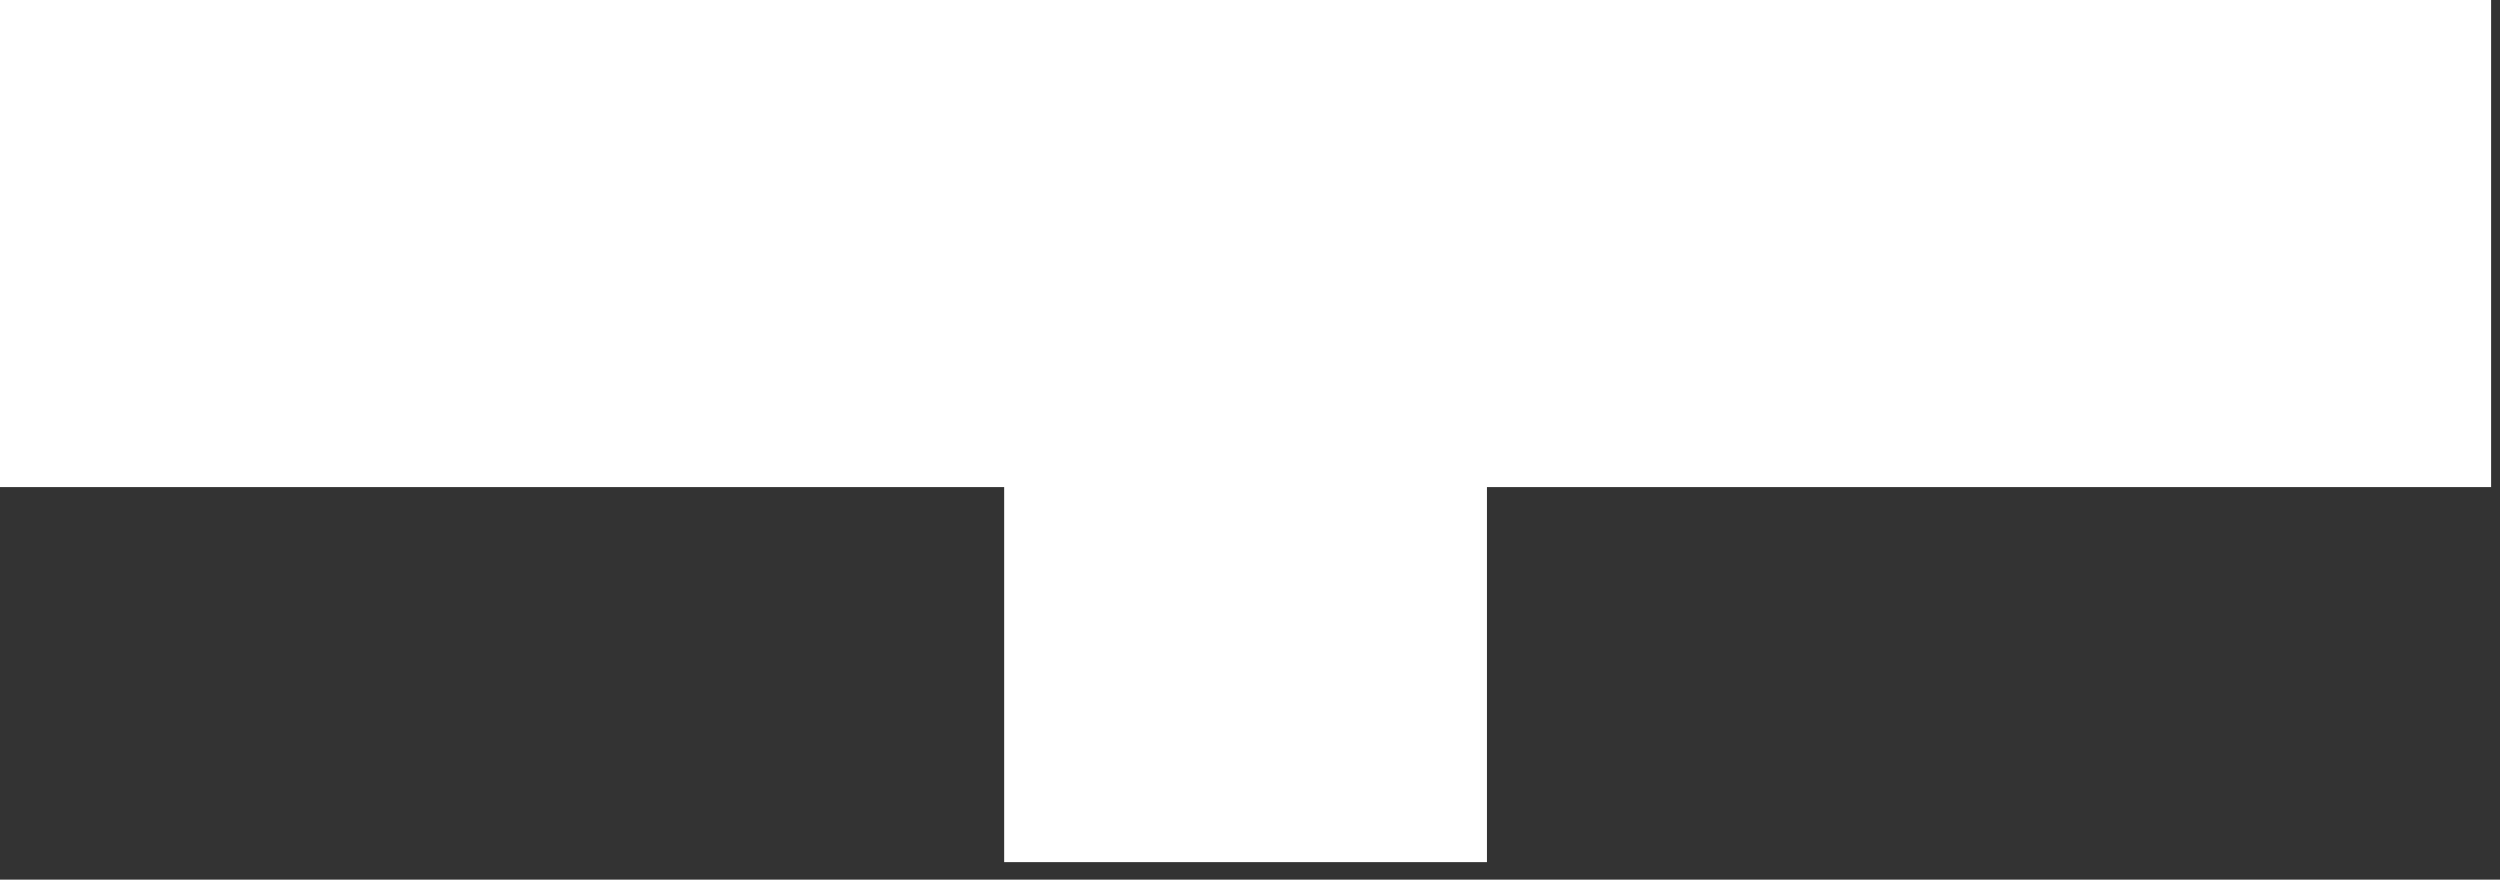 <?xml version="1.0" encoding="utf-8"?>
<svg xmlns="http://www.w3.org/2000/svg" fill="none" height="100%" overflow="visible" preserveAspectRatio="none" style="display: block;" viewBox="0 0 54 19" width="100%">
<rect x="0" y="0" width="54" height="19" fill="#333333" stroke="none"/>
<path d="M21.69 0H0V10.521H21.69V18.622H32.118V10.521H53.808V0H32.118H21.69Z" fill="white" id="Vector"/>
</svg>